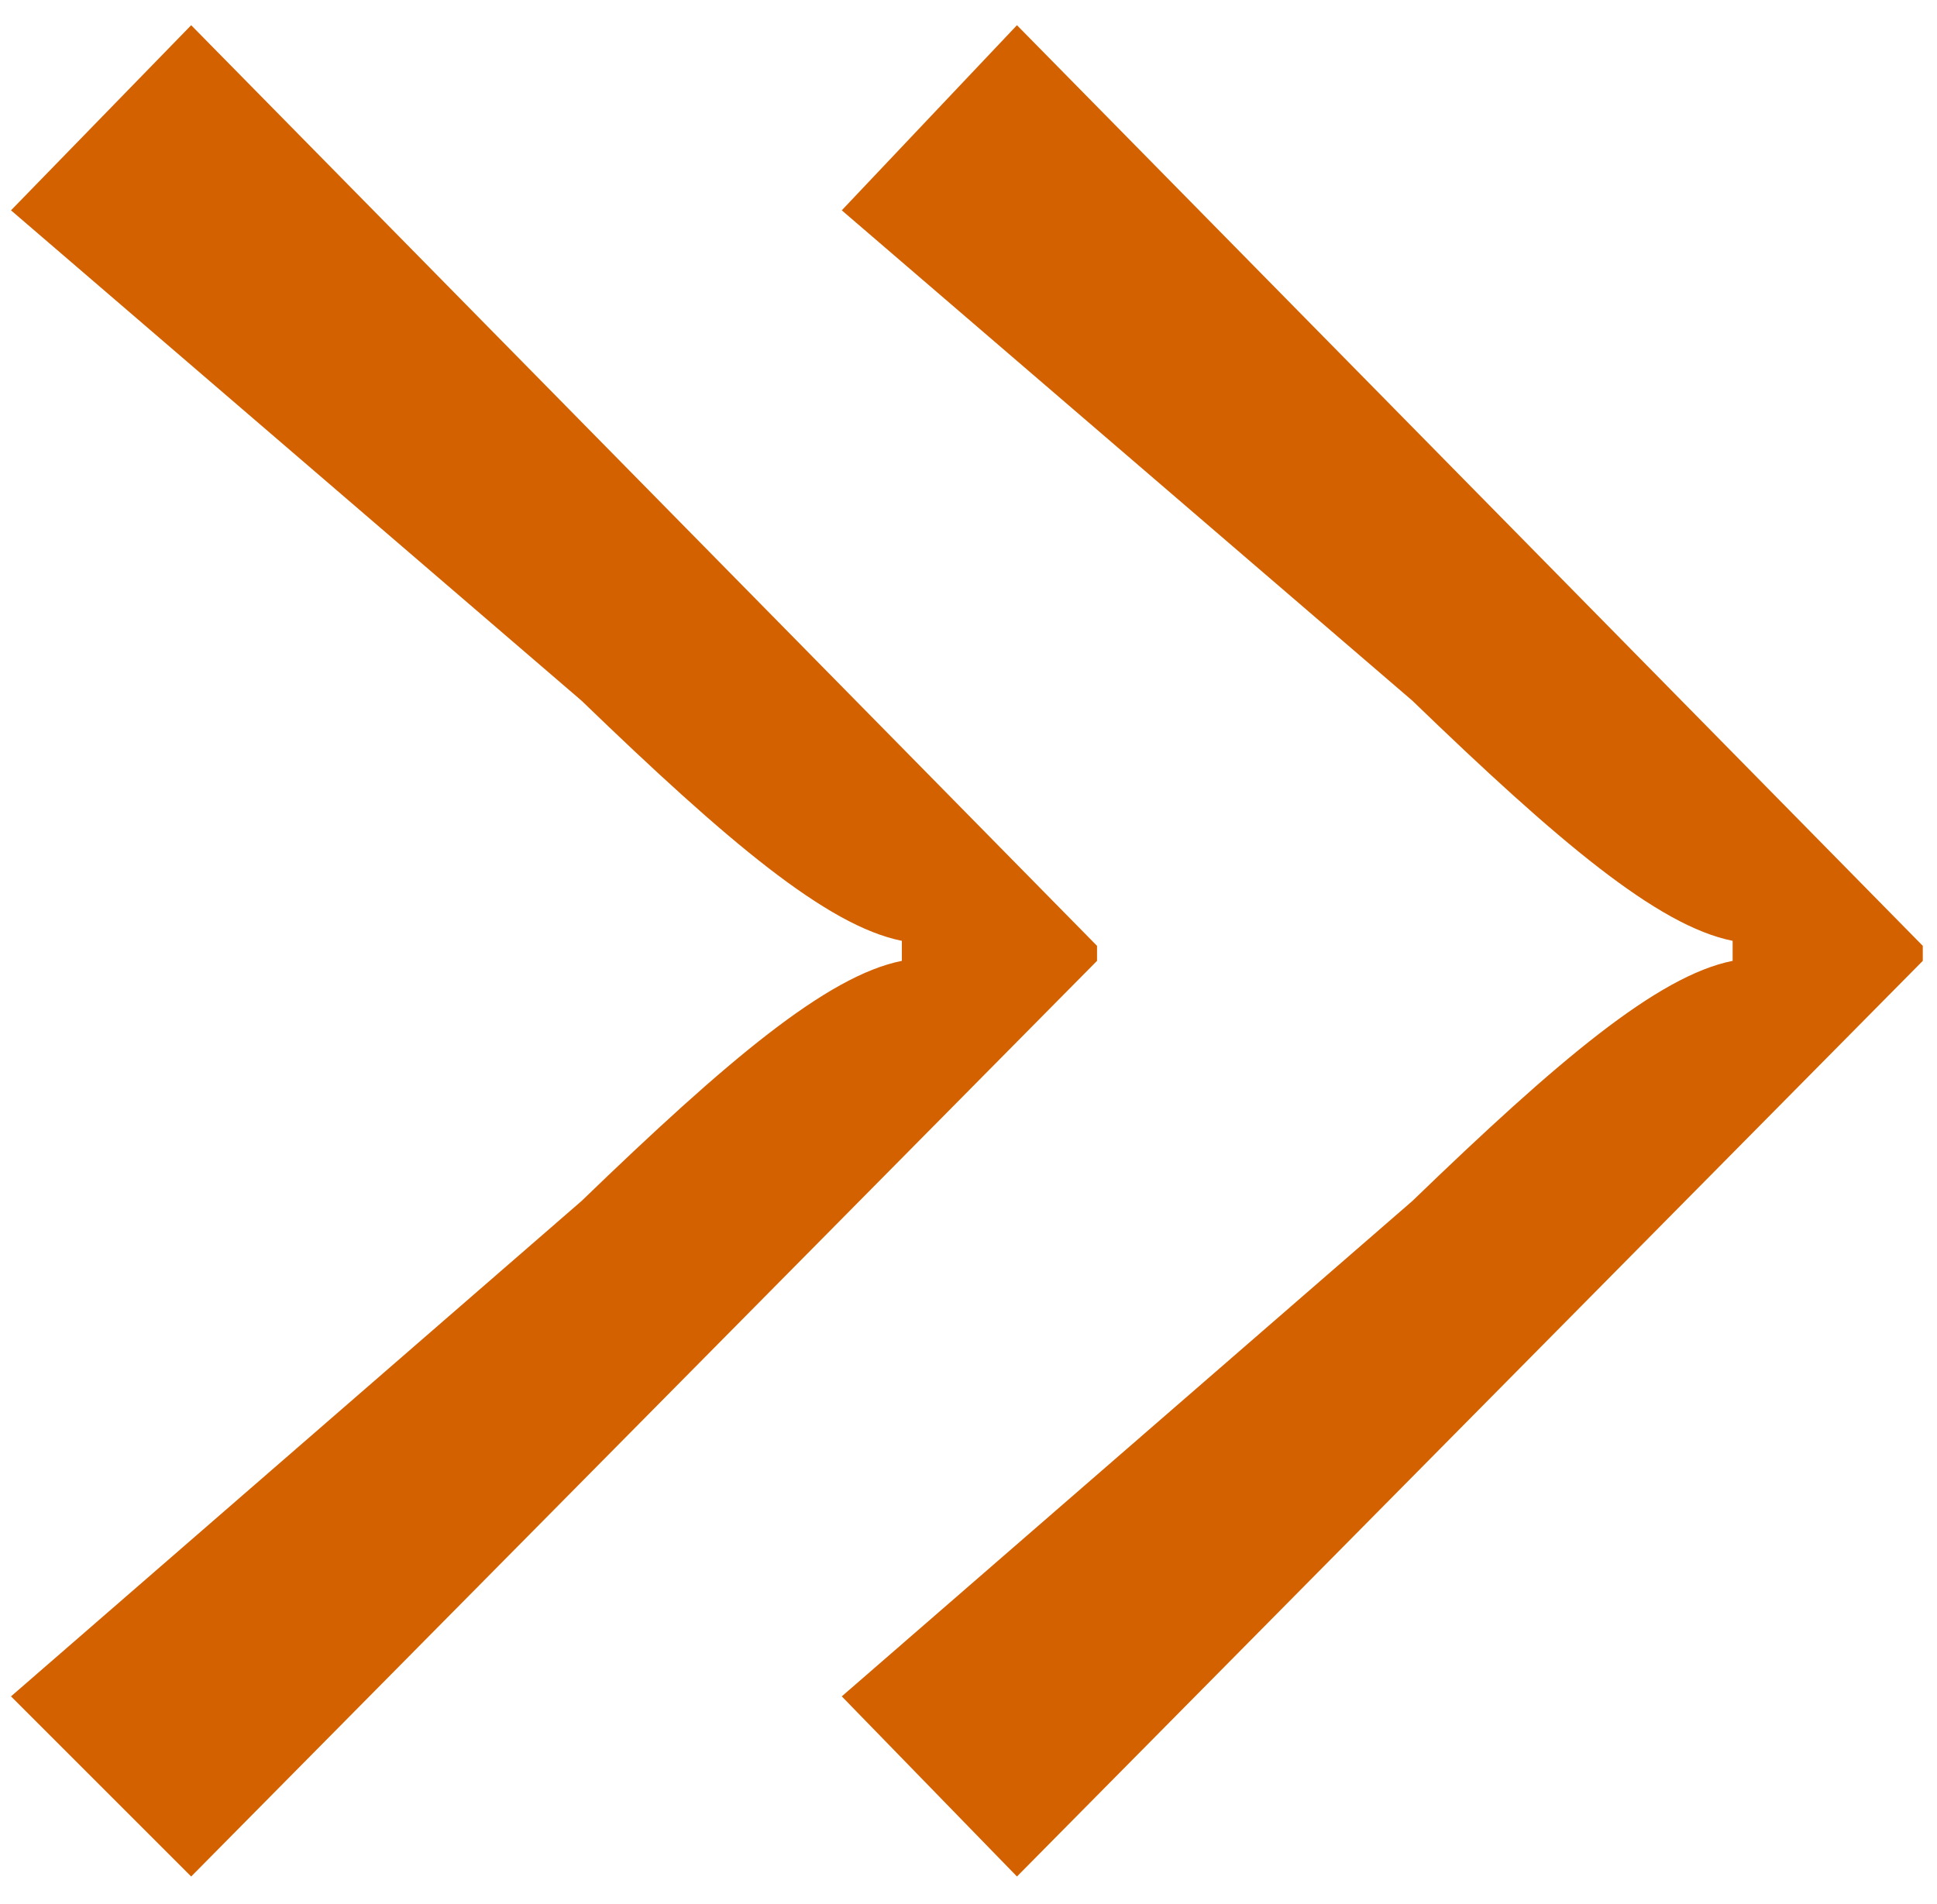 <?xml version="1.0" encoding="UTF-8"?> <svg xmlns="http://www.w3.org/2000/svg" width="59" height="58" viewBox="0 0 59 58" fill="none"><path d="M33.415 29.274L5.823 57.171L0.335 51.683L17.713 36.591C22.134 32.323 25.183 29.731 27.47 29.274V28.664C25.183 28.207 22.134 25.616 17.713 21.347L0.335 6.408L5.823 0.768L33.415 28.817V29.274ZM58.567 29.274L30.976 57.171L25.64 51.683L43.019 36.591C47.439 32.323 50.488 29.731 52.775 29.274V28.664C50.488 28.207 47.439 25.616 43.019 21.347L25.64 6.408L30.976 0.768L58.567 28.817V29.274Z" fill="#D36100"></path></svg> 